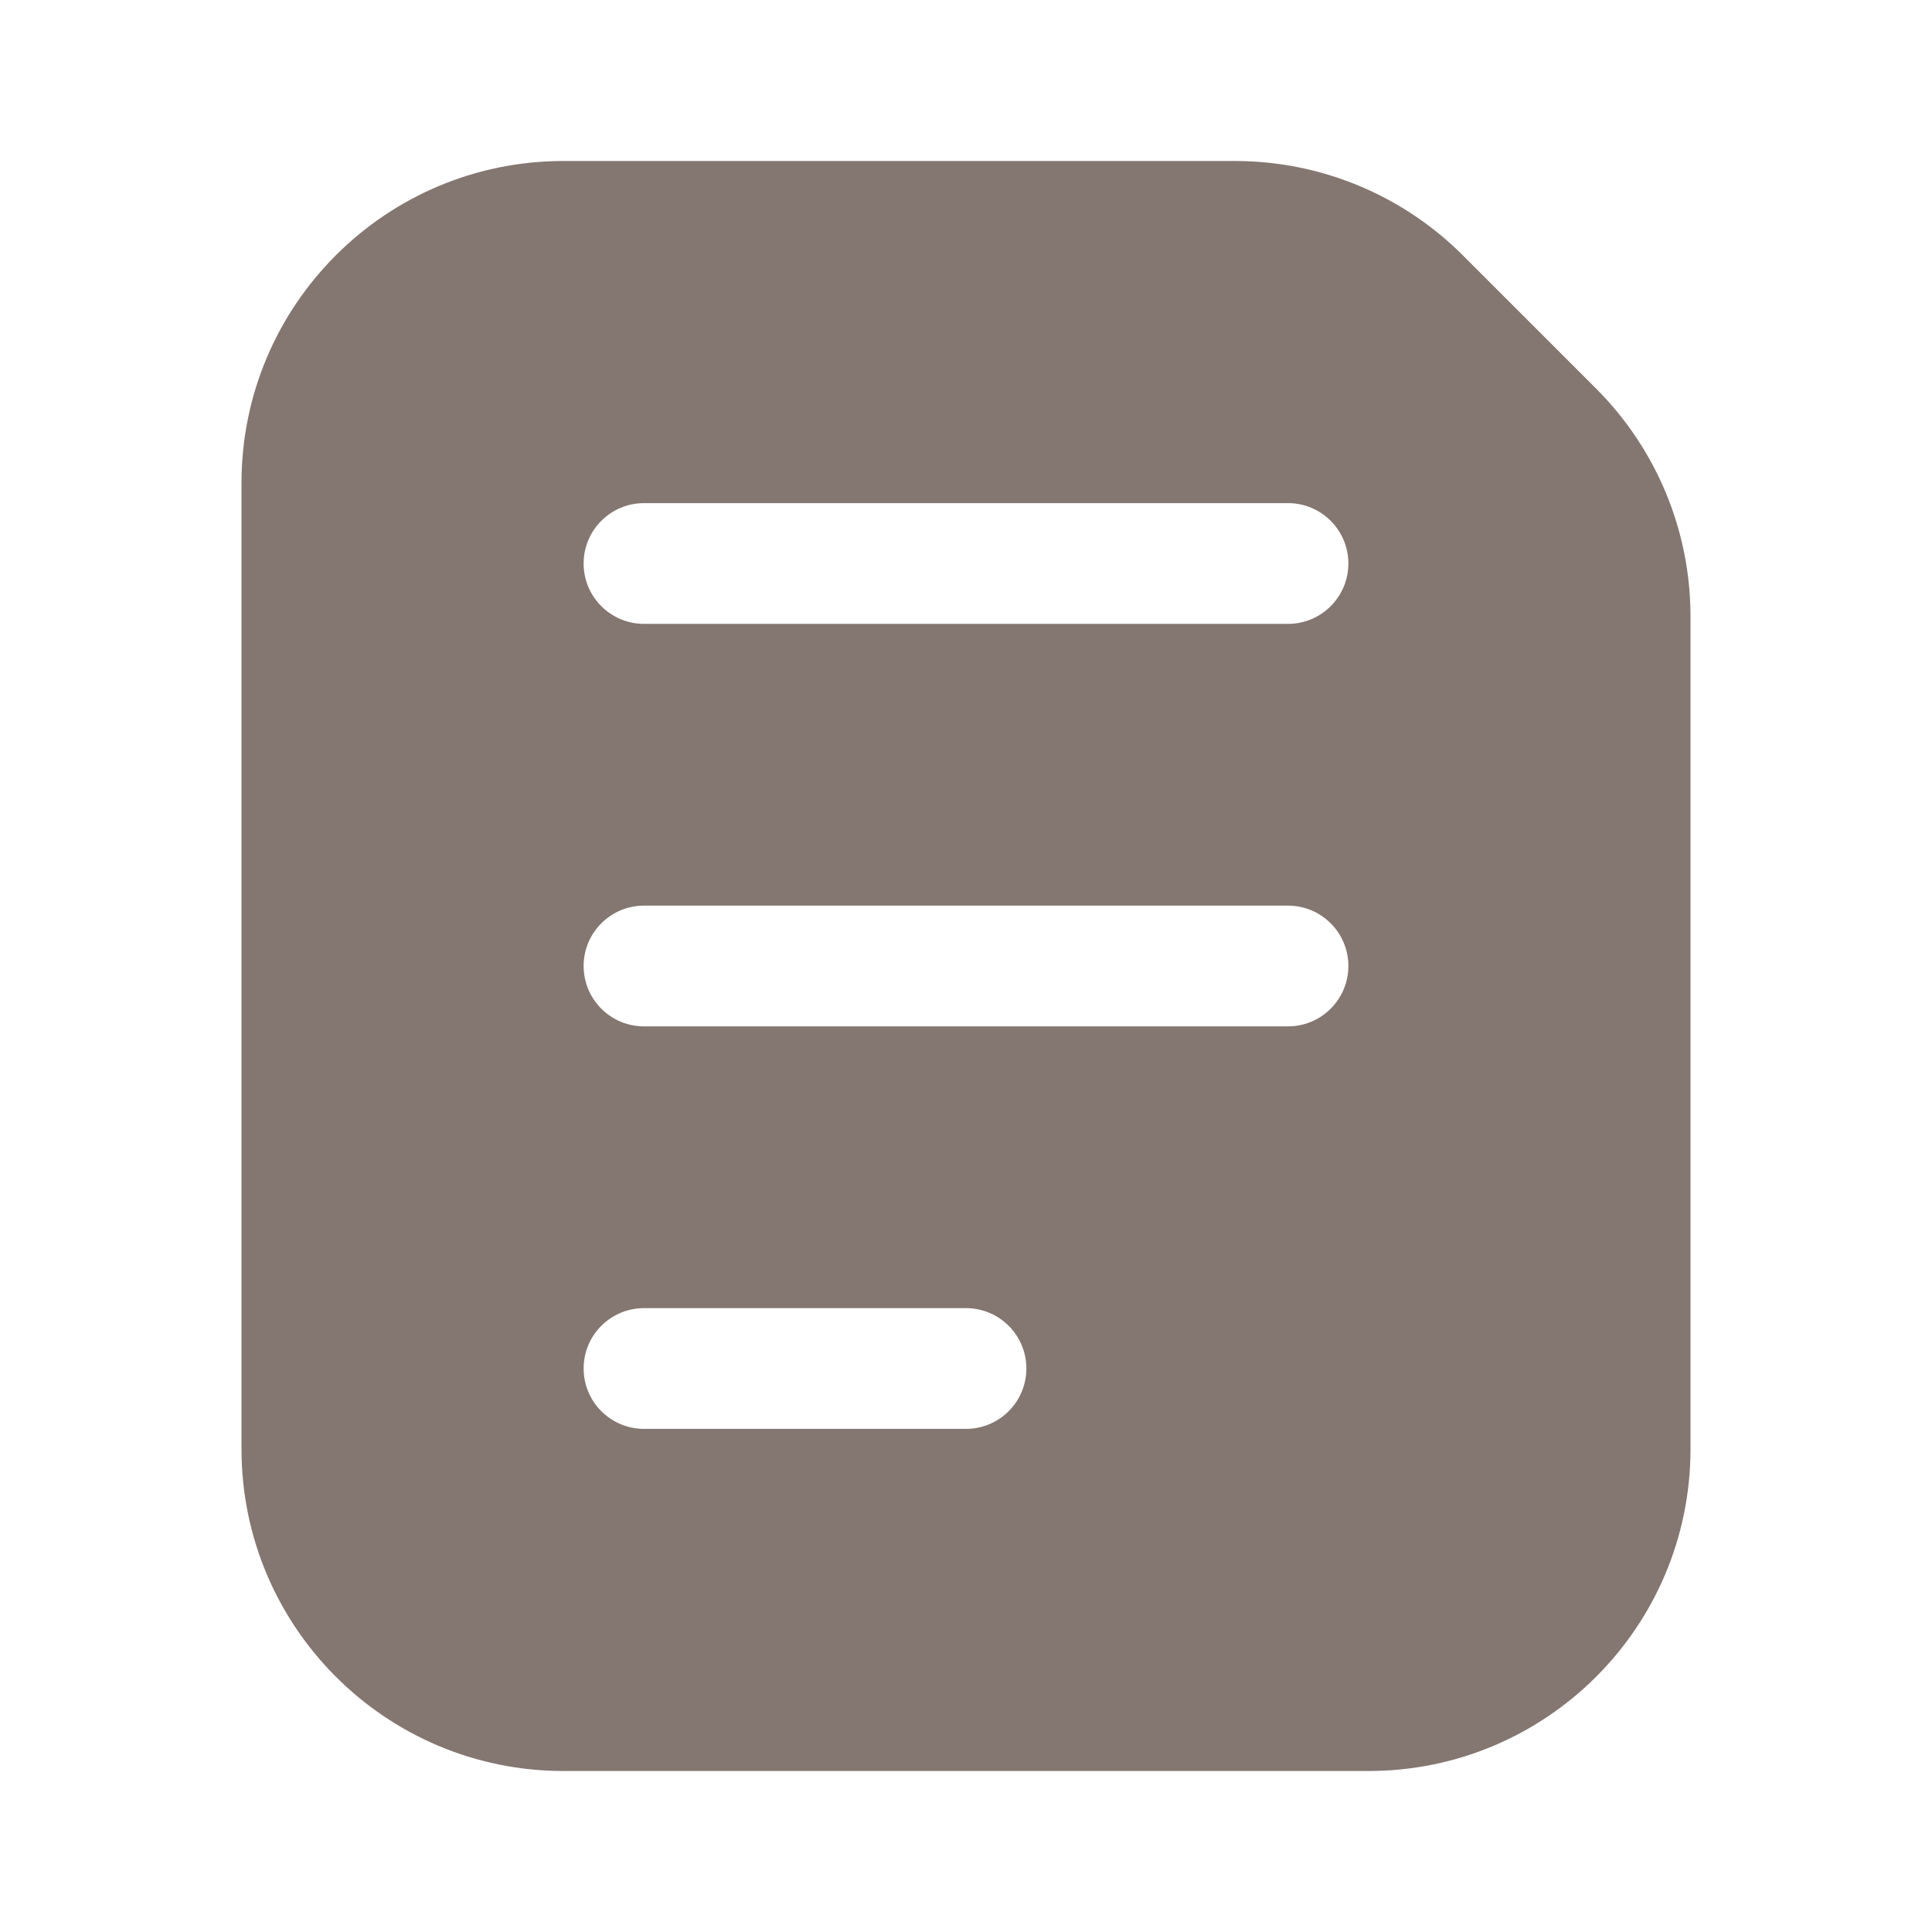 <svg width="48" height="48" viewBox="0 0 48 48" fill="none" xmlns="http://www.w3.org/2000/svg">
<path fill-rule="evenodd" clip-rule="evenodd" d="M14 4C9.582 4 6 7.582 6 12V36C6 40.418 9.582 44 14 44H34C38.418 44 42 40.418 42 36V15.314C42 13.192 41.157 11.157 39.657 9.657L36.343 6.343C34.843 4.843 32.808 4 30.686 4H14ZM16 12.5C15.172 12.5 14.5 13.172 14.5 14C14.5 14.828 15.172 15.5 16 15.5H32C32.828 15.5 33.5 14.828 33.5 14C33.5 13.172 32.828 12.5 32 12.5H16ZM14.5 24C14.5 23.172 15.172 22.5 16 22.5H32C32.828 22.5 33.5 23.172 33.5 24C33.5 24.828 32.828 25.5 32 25.5H16C15.172 25.5 14.5 24.828 14.5 24ZM16 32.5C15.172 32.5 14.5 33.172 14.5 34C14.5 34.828 15.172 35.5 16 35.5H24C24.828 35.5 25.5 34.828 25.5 34C25.5 33.172 24.828 32.5 24 32.5H16Z" fill="#847670"/>
</svg>
